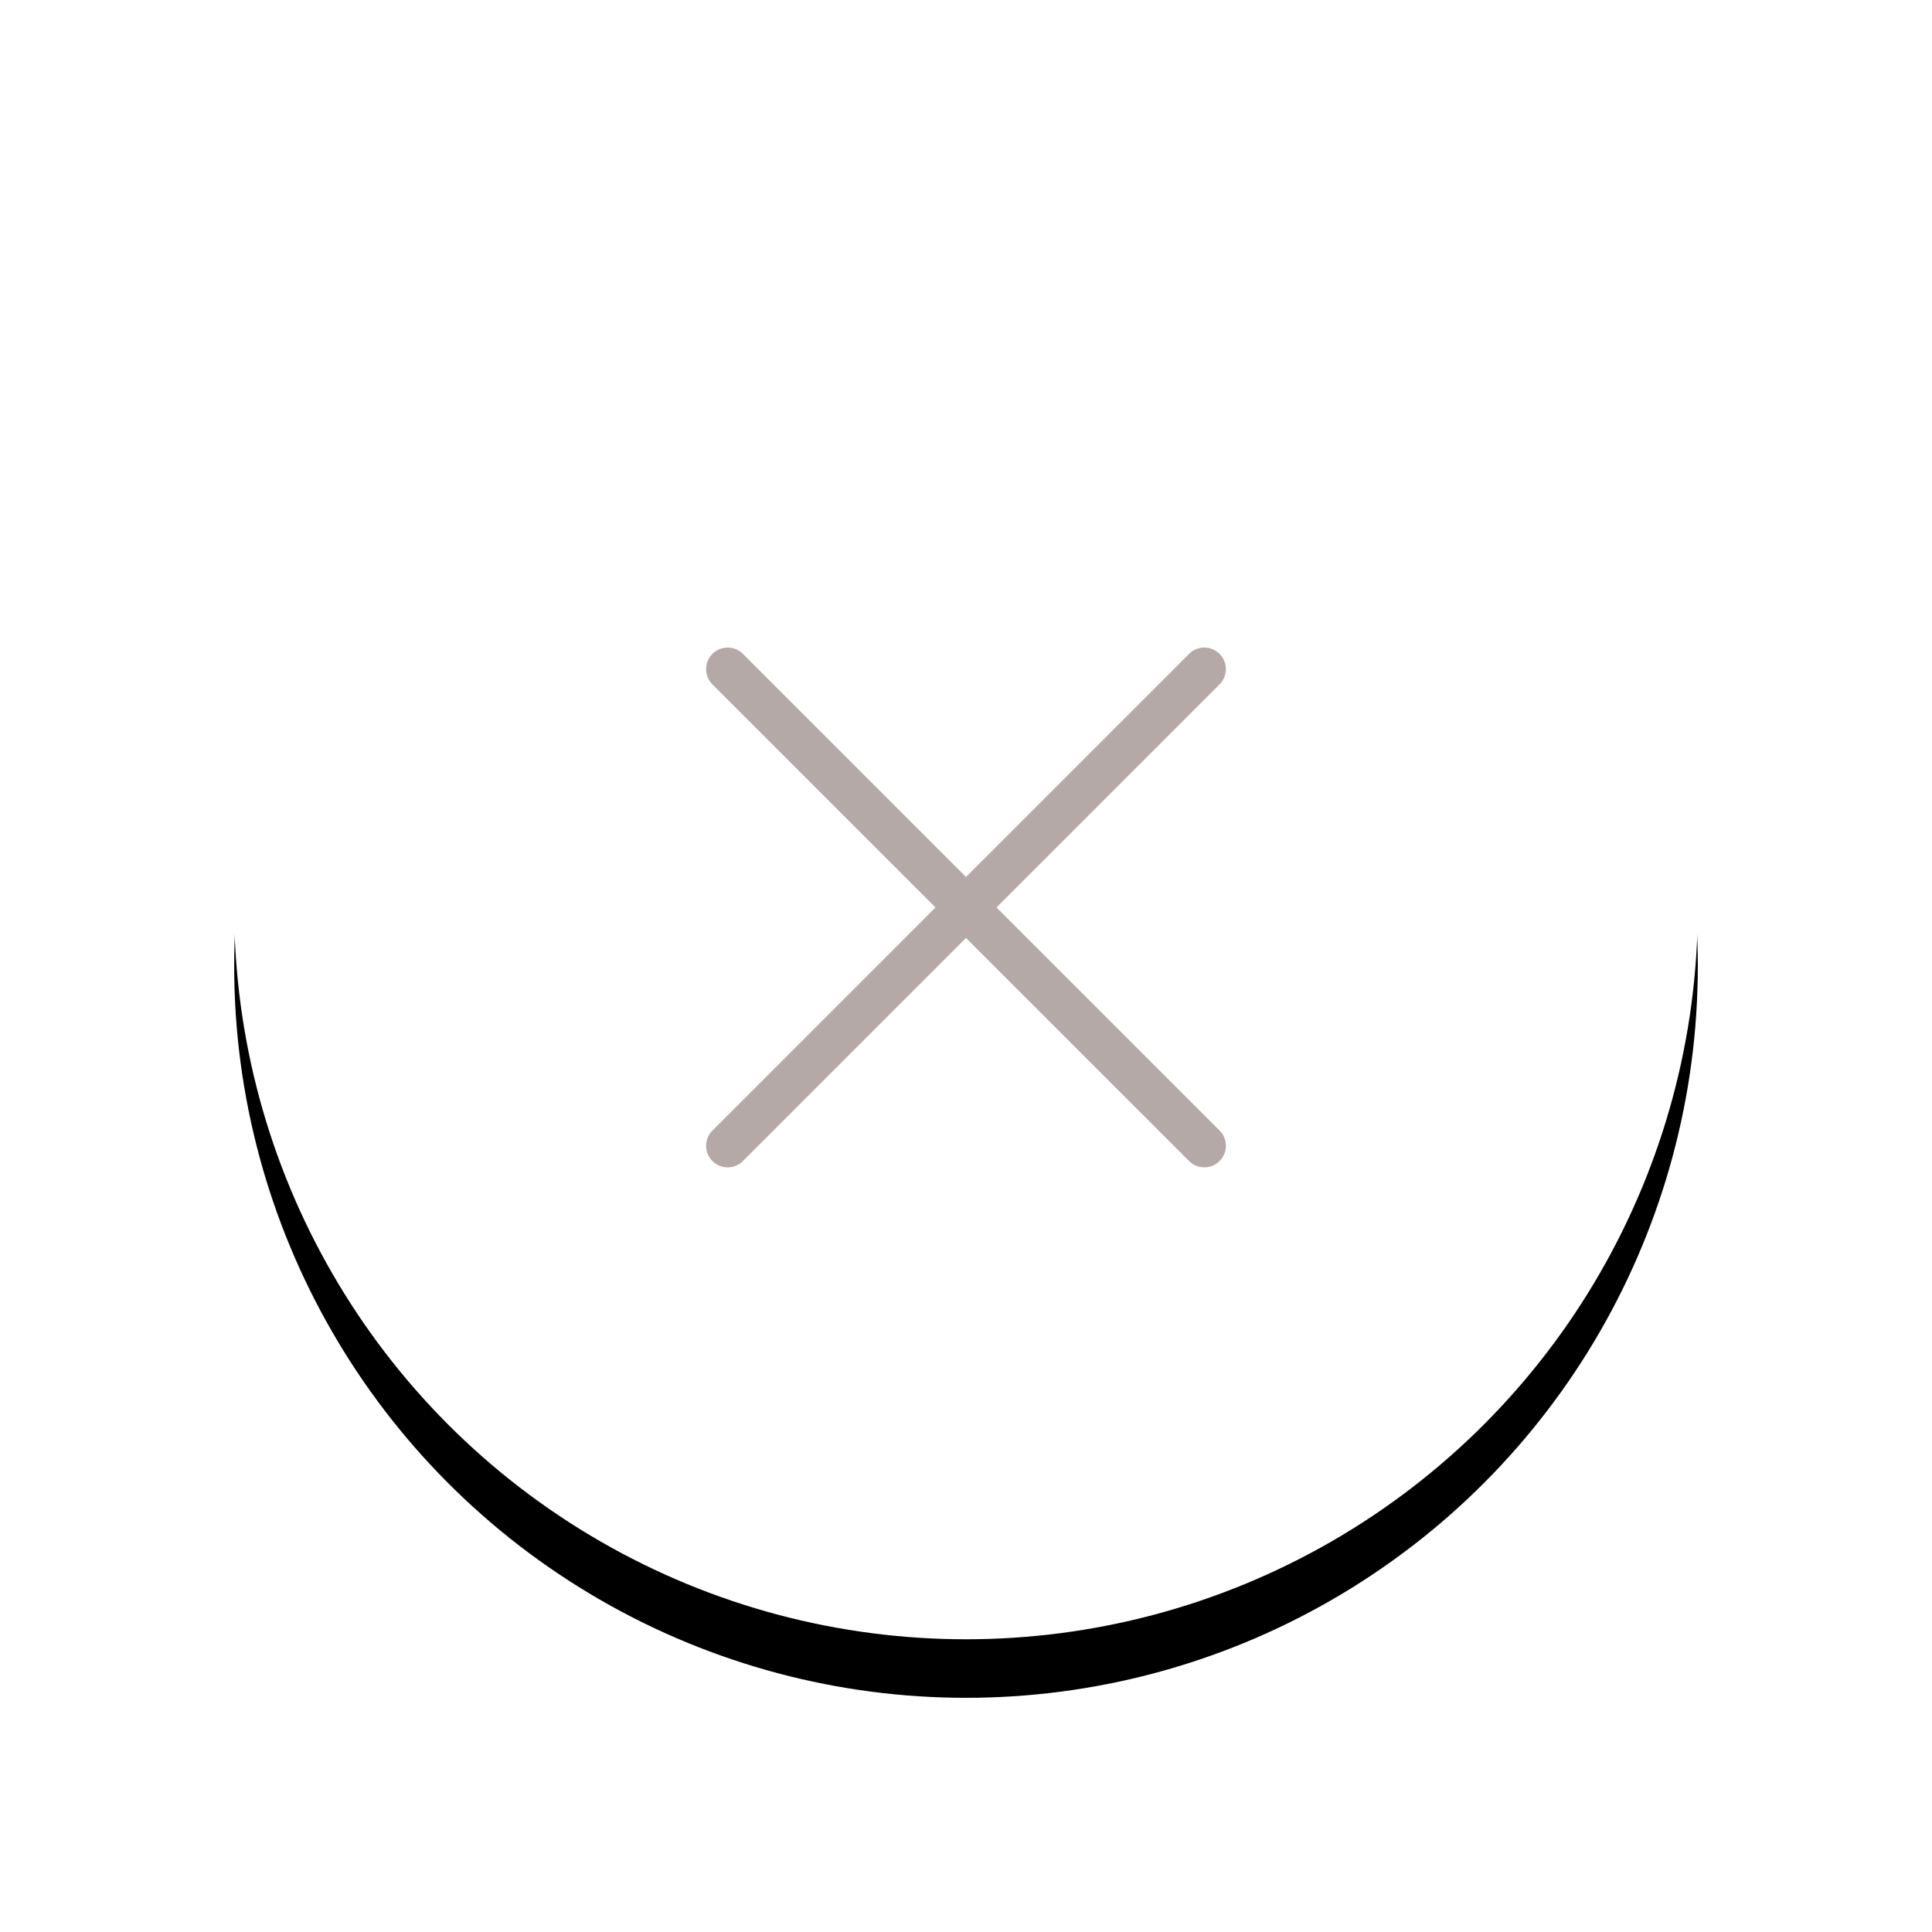 <svg width="66" height="66" xmlns="http://www.w3.org/2000/svg" xmlns:xlink="http://www.w3.org/1999/xlink">
  <defs>
    <filter x="-26%" y="-22%" width="152%" height="152%" filterUnits="objectBoundingBox" id="a">
      <feOffset dy="2" in="SourceAlpha" result="shadowOffsetOuter1"/>
      <feGaussianBlur stdDeviation="4" in="shadowOffsetOuter1" result="shadowBlurOuter1"/>
      <feColorMatrix values="0 0 0 0 0 0 0 0 0 0 0 0 0 0 0 0 0 0 0.1 0" in="shadowBlurOuter1"/>
    </filter>
    <circle id="b" cx="25" cy="25" r="25"/>
  </defs>
  <g fill="none">
    <g transform="translate(8 6)">
      <use fill="#000" filter="url(#a)" xlink:href="#b"/>
      <use fill="#FFF" xlink:href="#b"/>
    </g>
    <path d="m34.042 31 7.64 7.64a.737.737 0 0 1-1.041 1.042L33 32.042l-7.64 7.64a.737.737 0 0 1-1.042-1.041L31.958 31l-7.64-7.64a.737.737 0 0 1 1.041-1.042L33 29.958l7.64-7.64a.737.737 0 0 1 1.042 1.041L34.042 31Z" fill="#B4A9A7"/>
  </g>
</svg>
